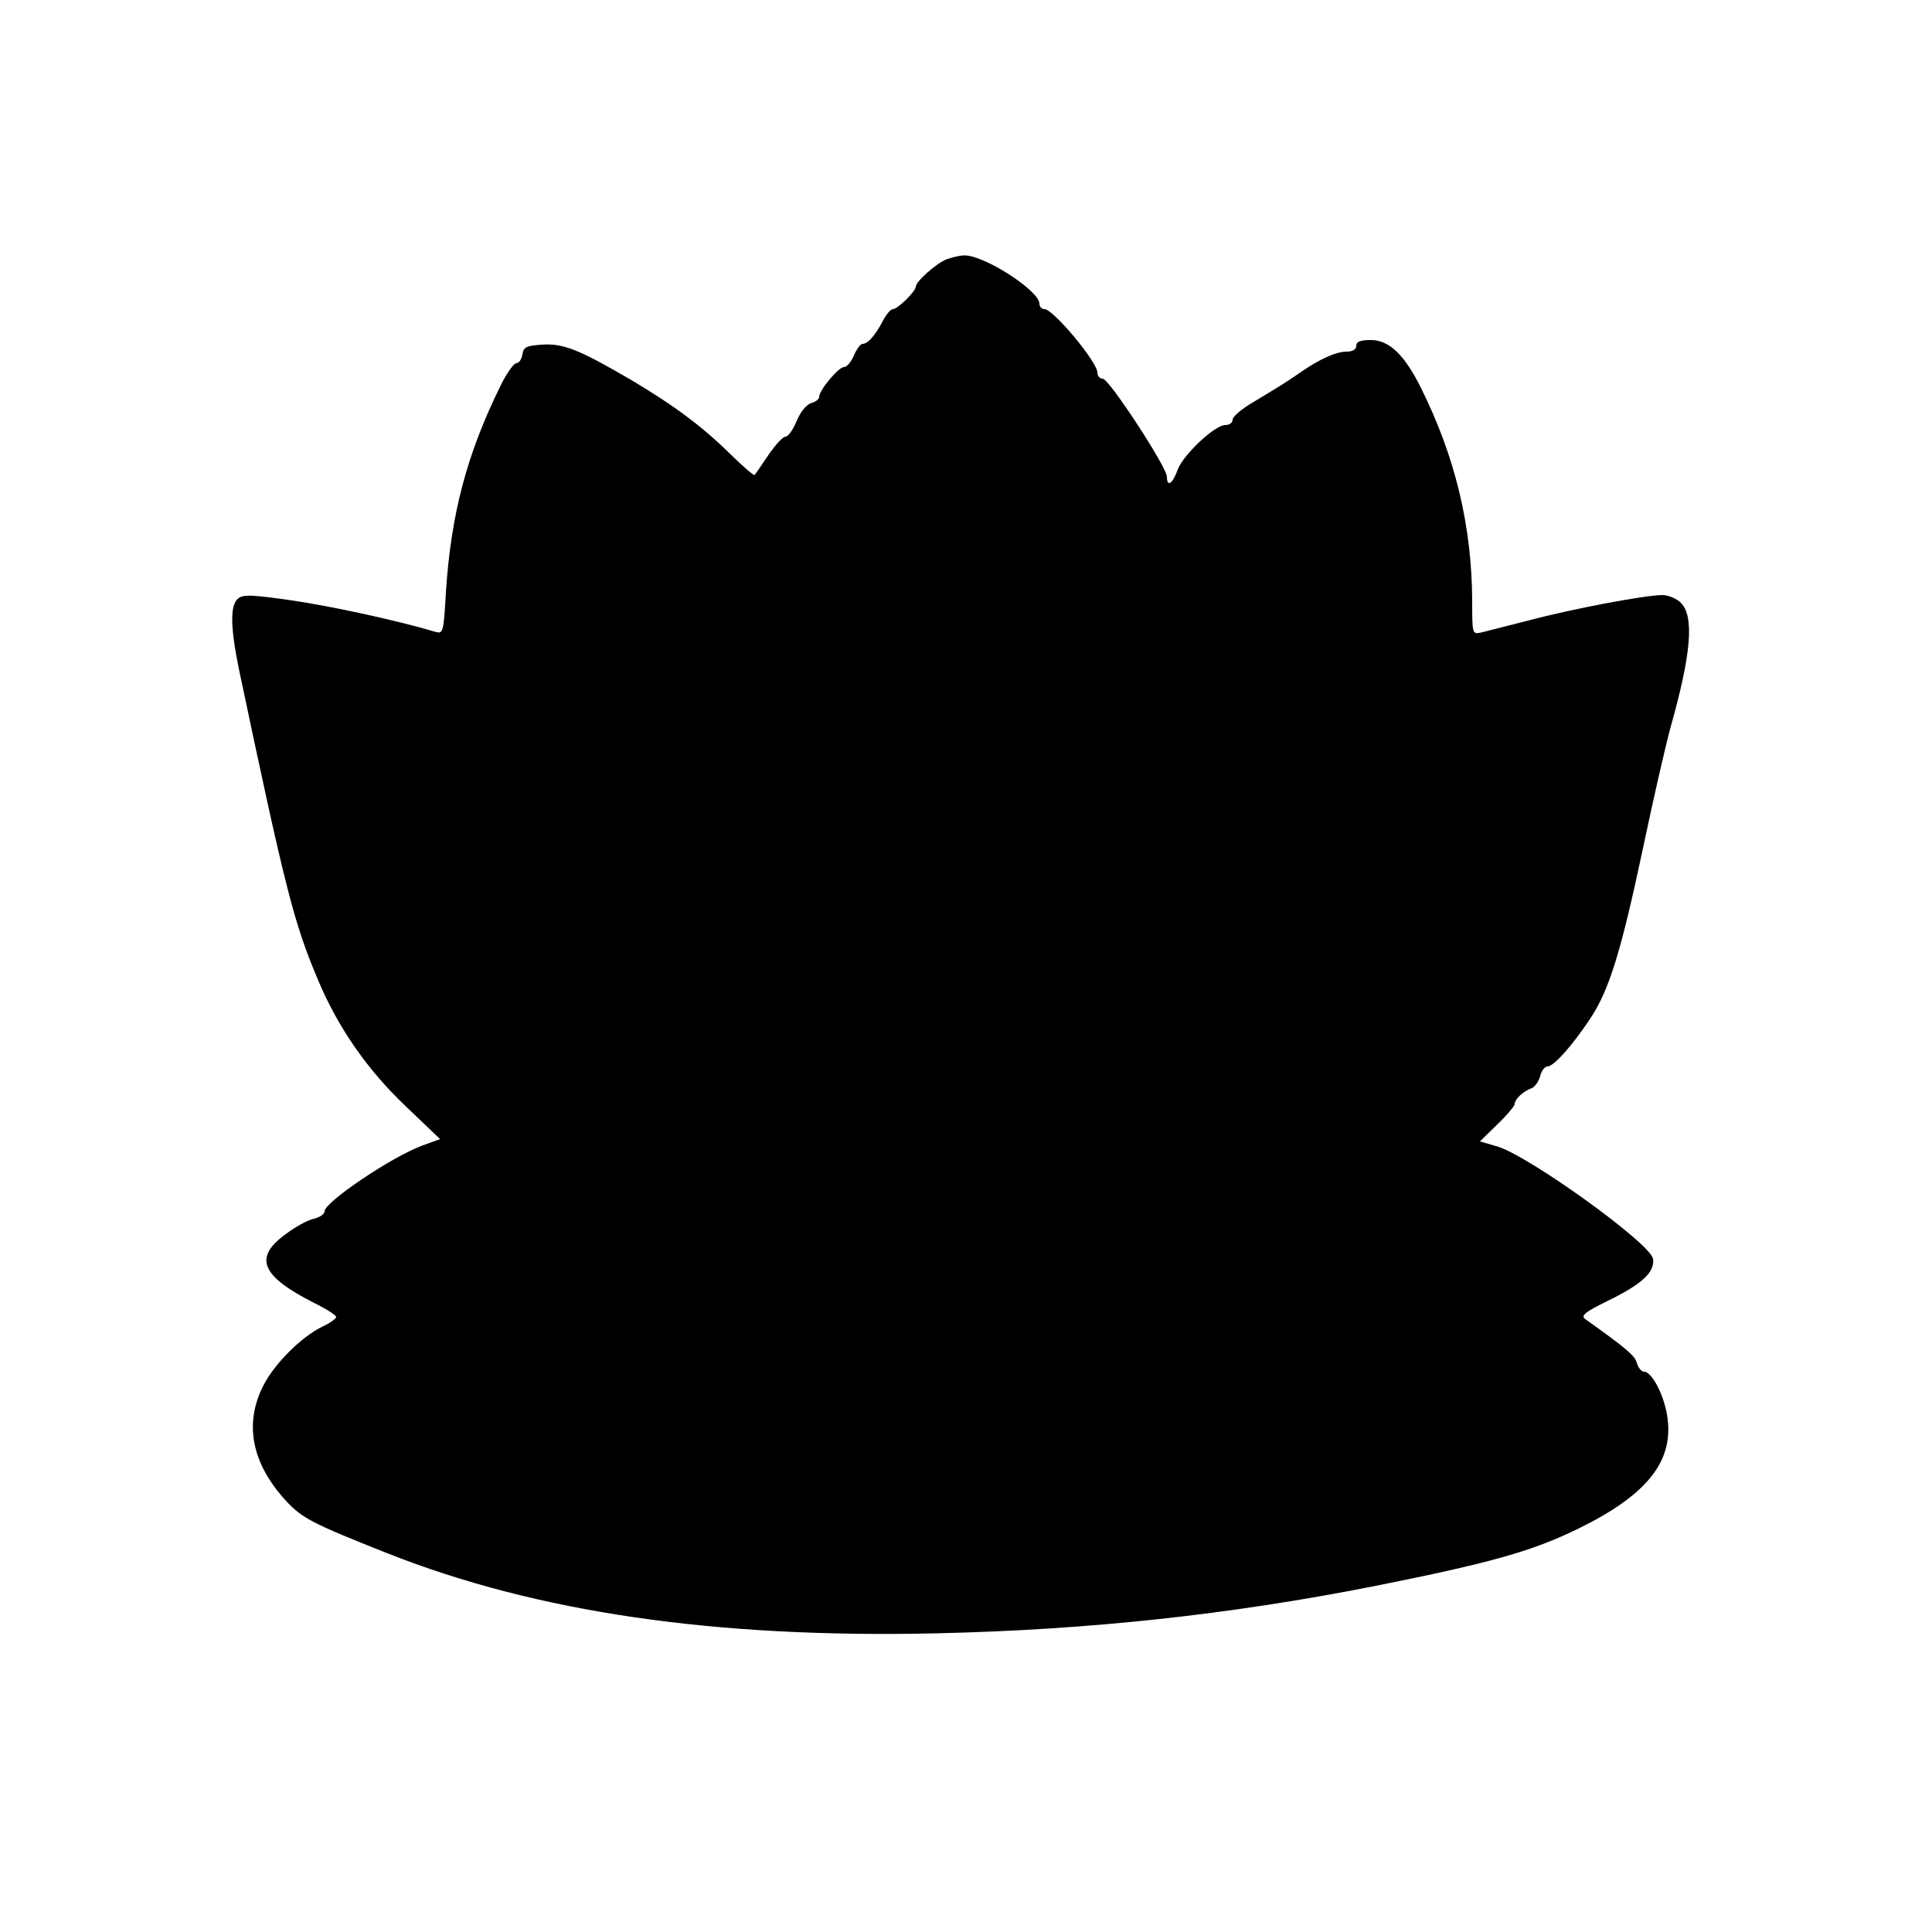 <?xml version="1.0" encoding="UTF-8" standalone="yes"?>
<svg version="1.0" xmlns="http://www.w3.org/2000/svg" width="500" height="500" viewBox="0 0 500 500" preserveAspectRatio="xMidYMid meet">
  <g transform="translate(0,500) scale(0.1,-0.1)" fill="#000000" stroke="none">
    <path d="M2450 4329 c-28 -11 -80 -58 -80 -71 0 -12 -47 -58 -59 -58 -6 0 -18
-14 -27 -32 -19 -36 -38 -58 -52 -58 -5 0 -15 -13 -22 -30 -7 -16 -18 -30 -26
-30 -14 0 -64 -60 -64 -77 0 -6 -9 -13 -20 -16 -12 -3 -28 -22 -38 -46 -9 -22
-22 -41 -29 -41 -7 0 -26 -21 -44 -47 -18 -27 -34 -50 -36 -52 -2 -3 -29 21
-61 52 -74 73 -145 126 -259 194 -134 78 -175 95 -231 91 -40 -3 -47 -6 -50
-25 -2 -13 -9 -23 -16 -23 -6 0 -25 -26 -40 -57 -88 -178 -129 -334 -142 -536
-6 -105 -7 -108 -28 -102 -97 29 -267 66 -370 81 -103 15 -127 16 -140 5 -21
-18 -20 -74 3 -186 121 -574 142 -654 204 -801 52 -124 128 -233 227 -327 l89
-85 -47 -17 c-80 -30 -252 -146 -252 -170 0 -7 -12 -15 -27 -19 -16 -3 -49
-21 -75 -41 -82 -60 -62 -107 73 -176 33 -16 59 -33 59 -37 0 -5 -16 -16 -35
-25 -53 -25 -124 -95 -153 -152 -51 -99 -31 -202 58 -299 42 -45 66 -58 263
-136 387 -153 847 -220 1422 -207 393 9 756 48 1131 122 301 60 408 90 529
149 175 86 244 171 231 282 -6 57 -40 124 -61 124 -7 0 -15 10 -19 23 -5 19
-28 38 -133 113 -13 9 -2 18 59 48 88 43 121 74 116 108 -5 39 -320 266 -403
291 l-45 13 45 44 c25 24 45 48 45 53 0 12 21 32 42 40 10 3 20 18 24 32 3 14
12 25 19 25 16 0 64 54 110 123 49 74 79 169 136 437 27 129 60 273 73 320 53
188 61 285 26 320 -11 11 -33 20 -48 20 -44 0 -235 -36 -347 -66 -55 -14 -110
-28 -122 -31 -23 -5 -23 -3 -23 83 -1 193 -44 372 -132 549 -43 87 -83 125
-130 125 -27 0 -38 -4 -38 -15 0 -9 -9 -15 -25 -15 -28 0 -71 -20 -120 -54
-36 -25 -54 -36 -122 -77 -29 -17 -53 -37 -53 -45 0 -8 -8 -14 -19 -14 -27 0
-108 -76 -123 -115 -13 -37 -28 -47 -28 -19 0 25 -150 254 -166 254 -8 0 -14
7 -14 16 0 27 -114 164 -137 164 -7 0 -13 6 -13 14 0 34 -145 127 -195 125
-11 0 -31 -5 -45 -10z"/>
  </g>
</svg>